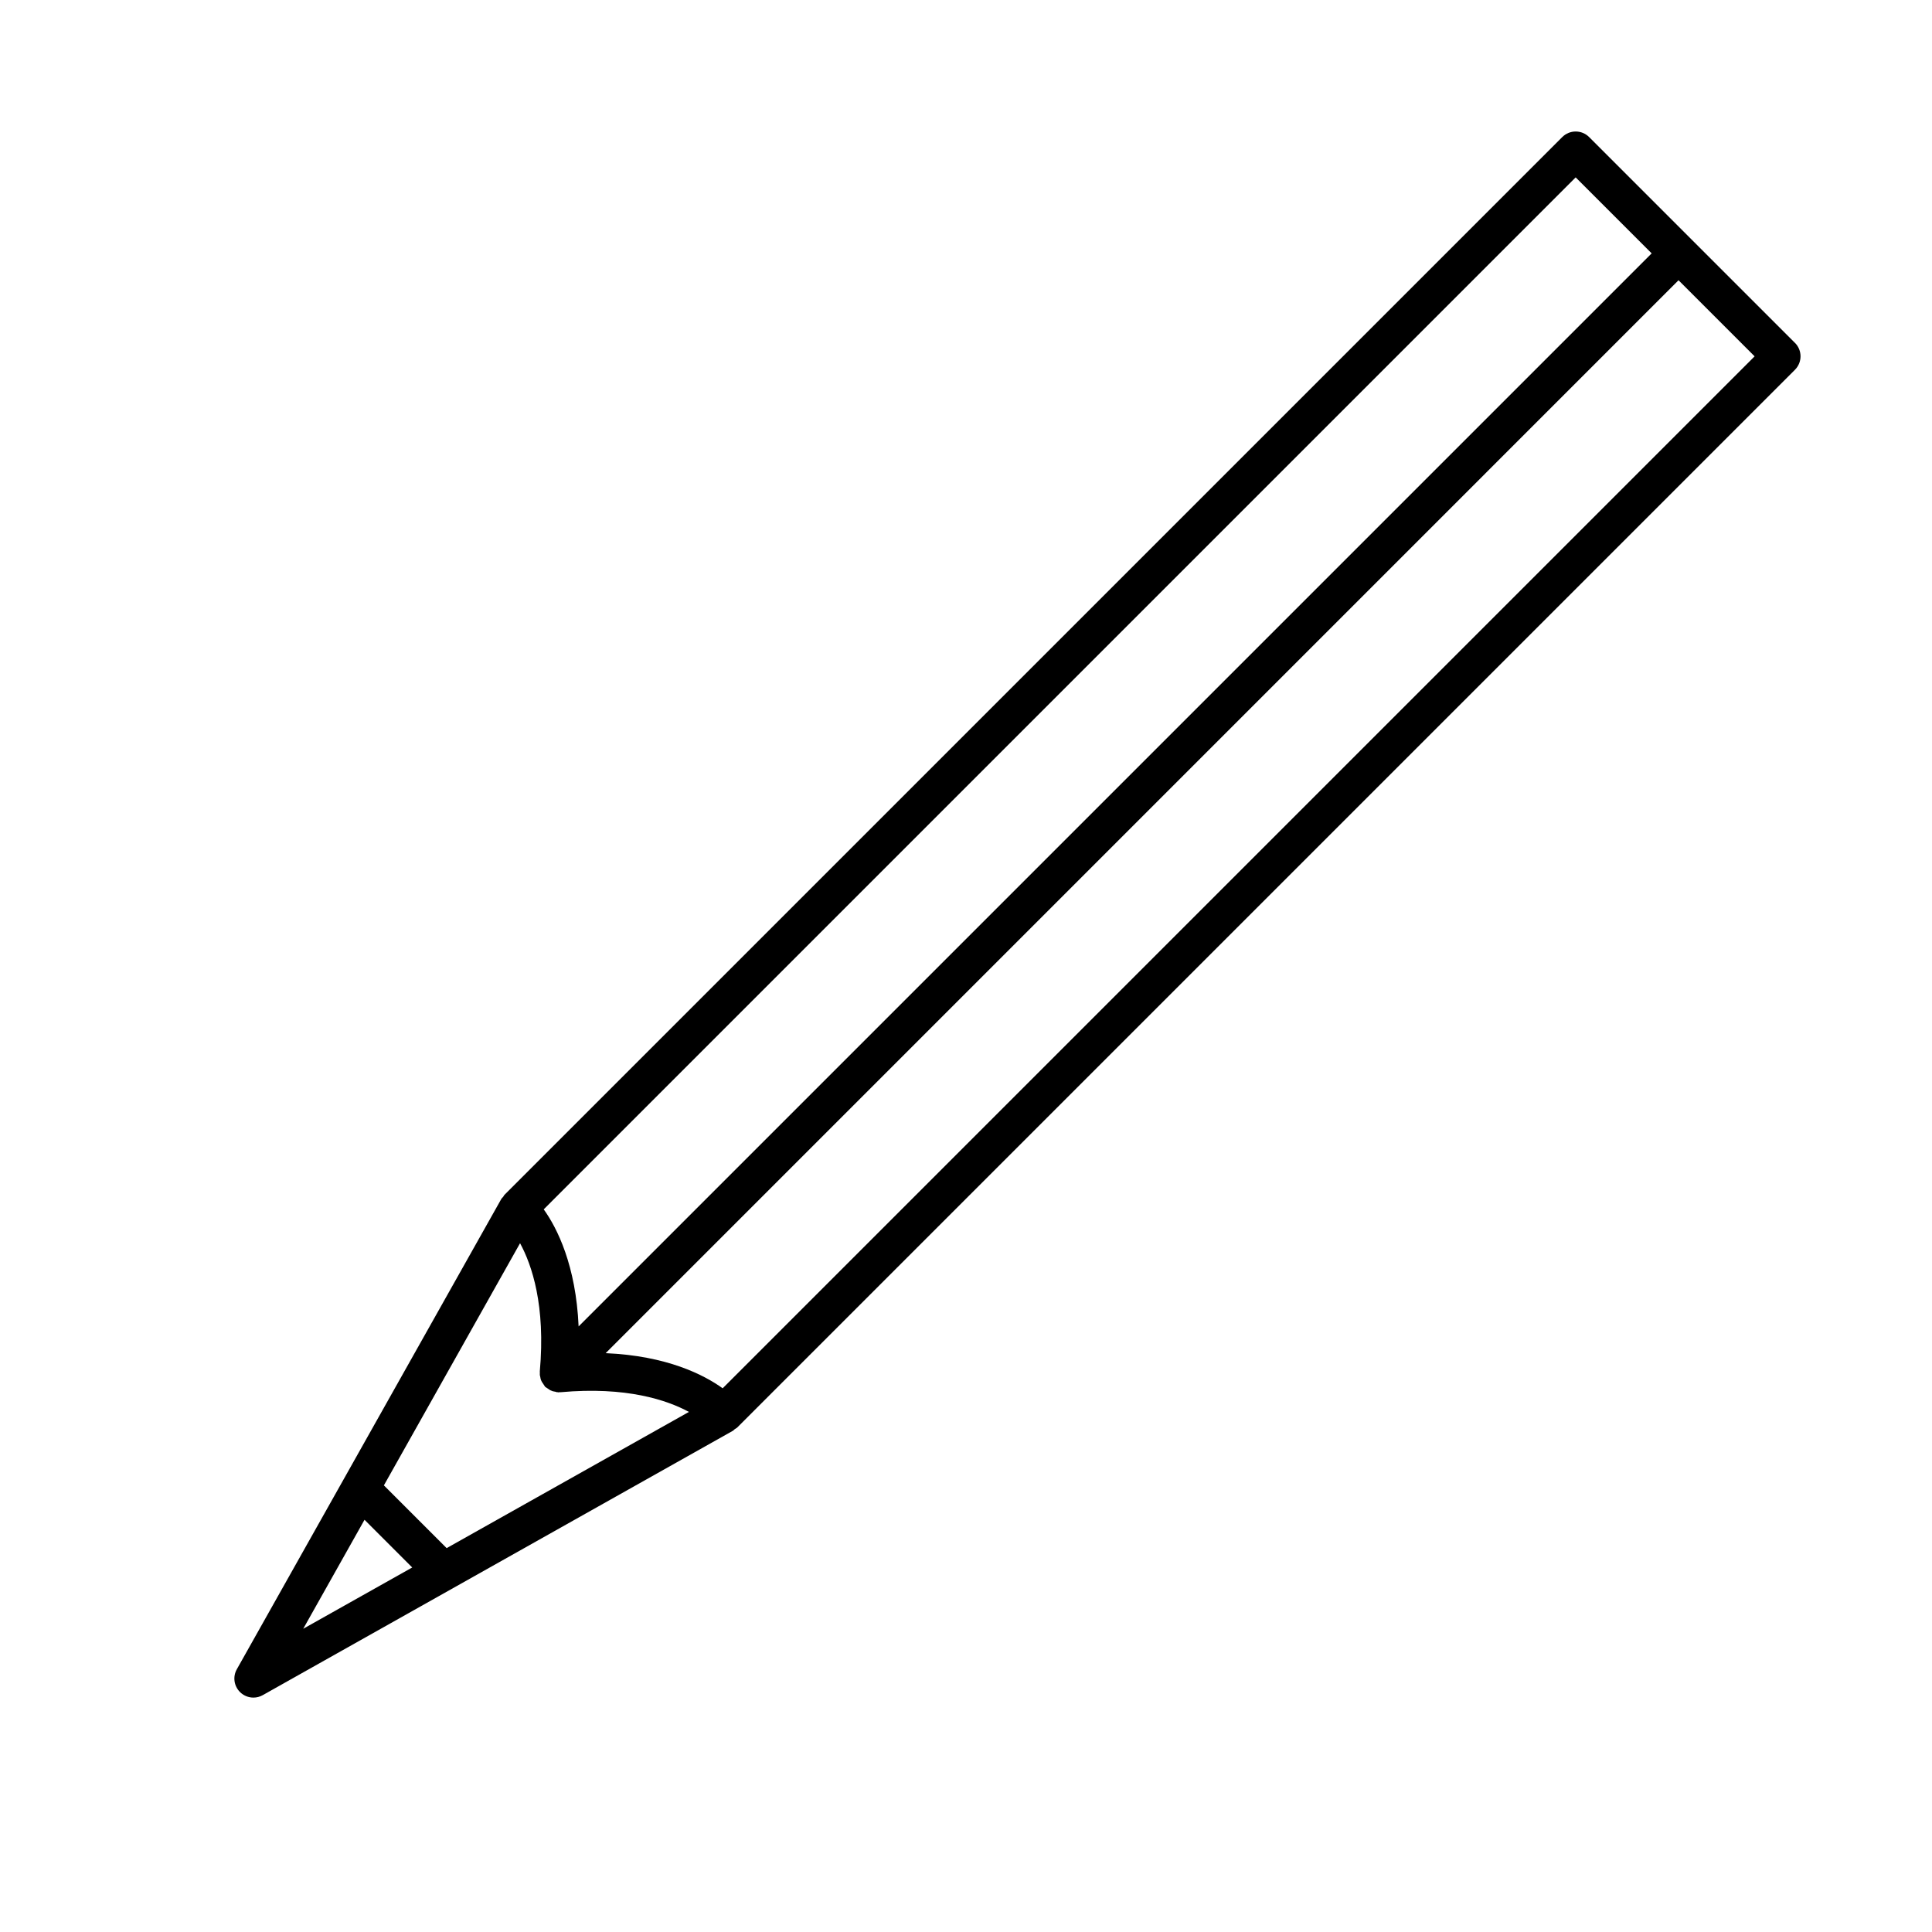 <?xml version="1.0" encoding="UTF-8"?>
<!-- Uploaded to: ICON Repo, www.iconrepo.com, Generator: ICON Repo Mixer Tools -->
<svg fill="#000000" width="800px" height="800px" version="1.1" viewBox="144 144 512 512" xmlns="http://www.w3.org/2000/svg">
 <path d="m619.68 234.87-27.242-27.242c-0.016-0.016-0.02-0.035-0.035-0.051-0.016-0.016-0.035-0.02-0.051-0.035l-27.215-27.215c-1.969-1.969-5.152-1.969-7.125 0l-280.33 280.32c-0.145 0.145-0.207 0.352-0.332 0.516-0.156 0.203-0.367 0.348-0.5 0.578l-70.09 124.63c-1.109 1.969-0.77 4.434 0.832 6.031 0.969 0.969 2.258 1.477 3.566 1.477 0.84 0 1.691-0.211 2.469-0.645l124.64-70.09c0.176-0.102 0.281-0.281 0.441-0.398 0.211-0.156 0.457-0.238 0.648-0.43l280.33-280.33c1.965-1.973 1.965-5.16-0.004-7.125zm-58.109-43.863 20.137 20.137-284.37 284.37c-0.711-16.152-5.668-26.043-9.246-31.023zm-320.97 355.75 12.641 12.641-28.883 16.242zm21.762 7.512-16.629-16.629 36.086-64.176c3.141 5.773 6.801 16.516 5.231 34.023-0.004 0.035 0.016 0.066 0.012 0.098-0.02 0.246-0.02 0.484 0 0.73 0 0.023-0.012 0.051-0.012 0.074 0.004 0.082 0.055 0.141 0.066 0.223 0.031 0.23 0.07 0.457 0.133 0.684 0.02 0.074 0.02 0.152 0.047 0.223 0.082 0.238 0.18 0.453 0.297 0.68 0.066 0.125 0.152 0.223 0.227 0.336 0.074 0.121 0.152 0.242 0.238 0.359 0.082 0.105 0.133 0.227 0.215 0.328 0.082 0.09 0.109 0.207 0.195 0.297 0.098 0.098 0.227 0.133 0.332 0.223 0.07 0.059 0.16 0.102 0.238 0.156 0.109 0.086 0.227 0.156 0.344 0.227 0.156 0.102 0.293 0.223 0.457 0.301 0.215 0.105 0.422 0.191 0.648 0.266 0.082 0.023 0.168 0.023 0.246 0.047 0.156 0.039 0.312 0.066 0.473 0.09 0.145 0.023 0.266 0.109 0.418 0.125 0.047 0.004 0.09-0.02 0.137-0.016 0.09 0.004 0.18 0.055 0.273 0.055 0.105 0 0.203-0.051 0.309-0.059 0.066 0 0.121 0.023 0.188 0.02 17.496-1.578 28.273 2.098 34.039 5.219zm73.152-42.359c-4.988-3.586-14.793-8.613-31.008-9.309l284.32-284.33 20.164 20.164z"/>
</svg>